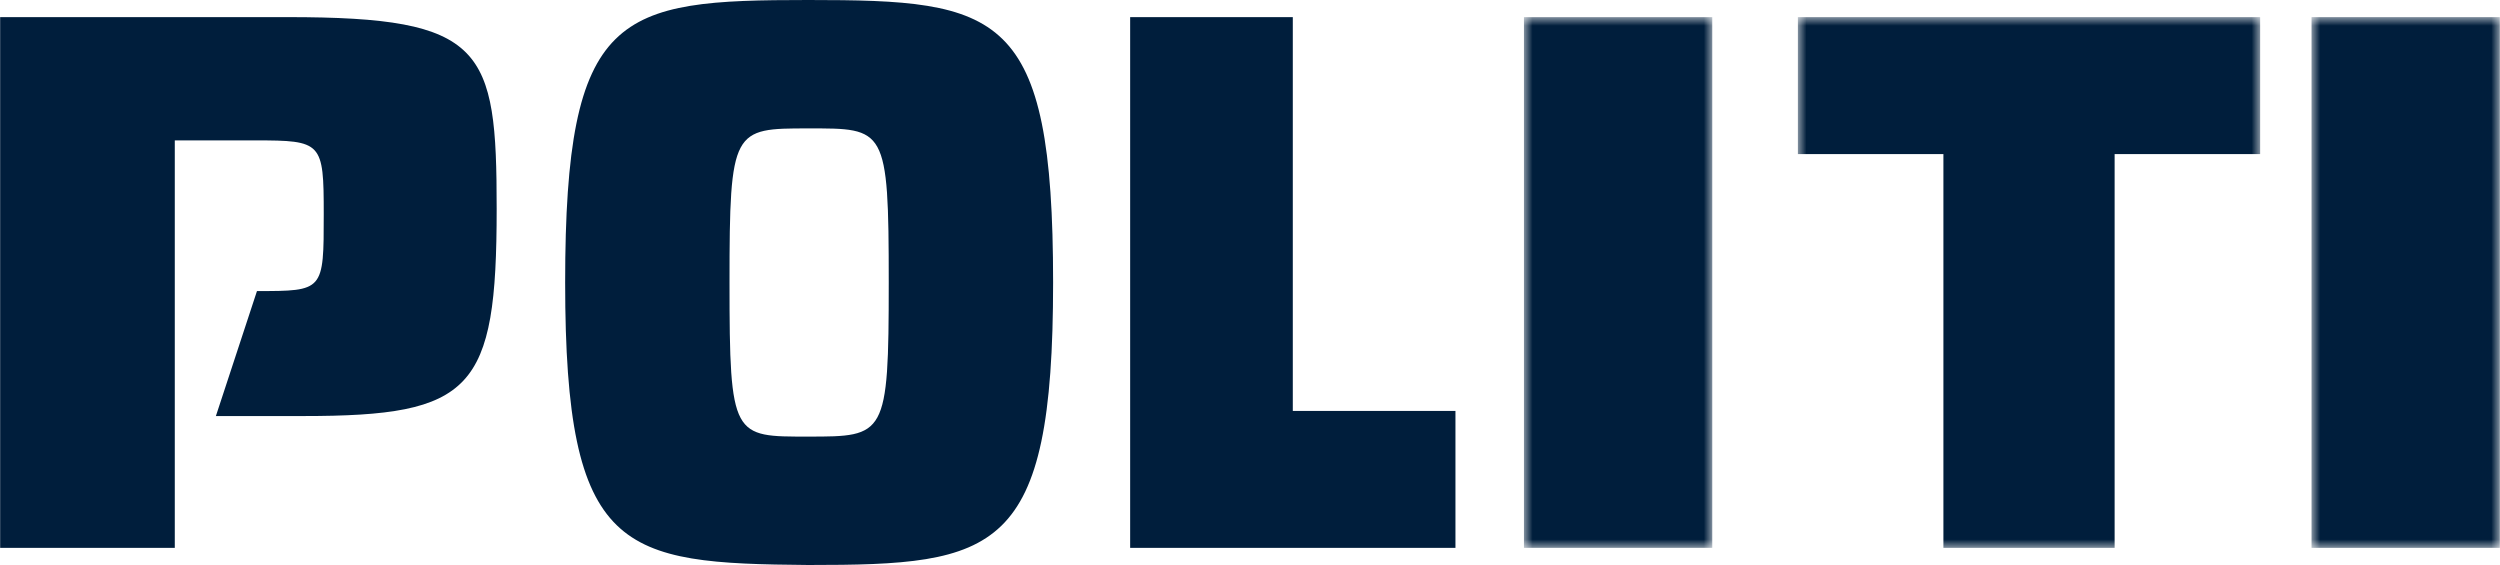<svg enable-background="new 0 0 146 33" viewBox="0 0 146 33" xmlns="http://www.w3.org/2000/svg" width="2500" height="565"><filter id="a" filterUnits="userSpaceOnUse" height="31" width="11" x="89" y="2"><feColorMatrix values="1 0 0 0 0 0 1 0 0 0 0 0 1 0 0 0 0 0 1 0"/></filter><mask id="d" height="31" maskUnits="userSpaceOnUse" width="11" x="89" y="2"><path d="M0 33h146V0H0z" fill="#fff" filter="url(#a)"/></mask><filter id="b" filterUnits="userSpaceOnUse" height="31" width="27" x="105" y="2"><feColorMatrix values="1 0 0 0 0 0 1 0 0 0 0 0 1 0 0 0 0 0 1 0"/></filter><mask id="e" height="31" maskUnits="userSpaceOnUse" width="27" x="105" y="2"><path d="M0 33h146V0H0z" fill="#fff" filter="url(#b)"/></mask><filter id="c" filterUnits="userSpaceOnUse" height="31" width="11" x="135" y="2"><feColorMatrix values="1 0 0 0 0 0 1 0 0 0 0 0 1 0 0 0 0 0 1 0"/></filter><mask id="f" height="31" maskUnits="userSpaceOnUse" width="11" x="135" y="2"><path d="M0 33h146V0H0z" fill="#fff" filter="url(#c)"/></mask><g fill="#001e3c"><path d="M0 1h16.8C28.3 1 29 2.8 29 12.2c0 10.6-1.4 12.1-11.3 12.1h-5.1L15 17c3.9 0 3.9 0 3.9-4.5 0-4.2-.1-4.3-4-4.3h-4.7V32H0zM47.2 25.5c4.5 0 4.7 0 4.7-9 0-9.1-.2-9-4.7-9-4.4 0-4.6 0-4.6 9 0 9.1.2 9 4.6 9m0-25.5c11.2 0 14.3.6 14.3 16.5S58.2 33 47.2 33C36.3 32.9 33 32.4 33 16.5S36.1 0 47.2 0M85 32H66V1h9.5v23H85z"/><path d="M89 33h11V2H89z" mask="url(#d)" transform="translate(0 -1)"/><path d="M123.5 10v23h-10V10H105V2h27v8z" mask="url(#e)" transform="translate(0 -1)"/><path d="M135 33h11V2h-11z" mask="url(#f)" transform="translate(0 -1)"/></g></svg>